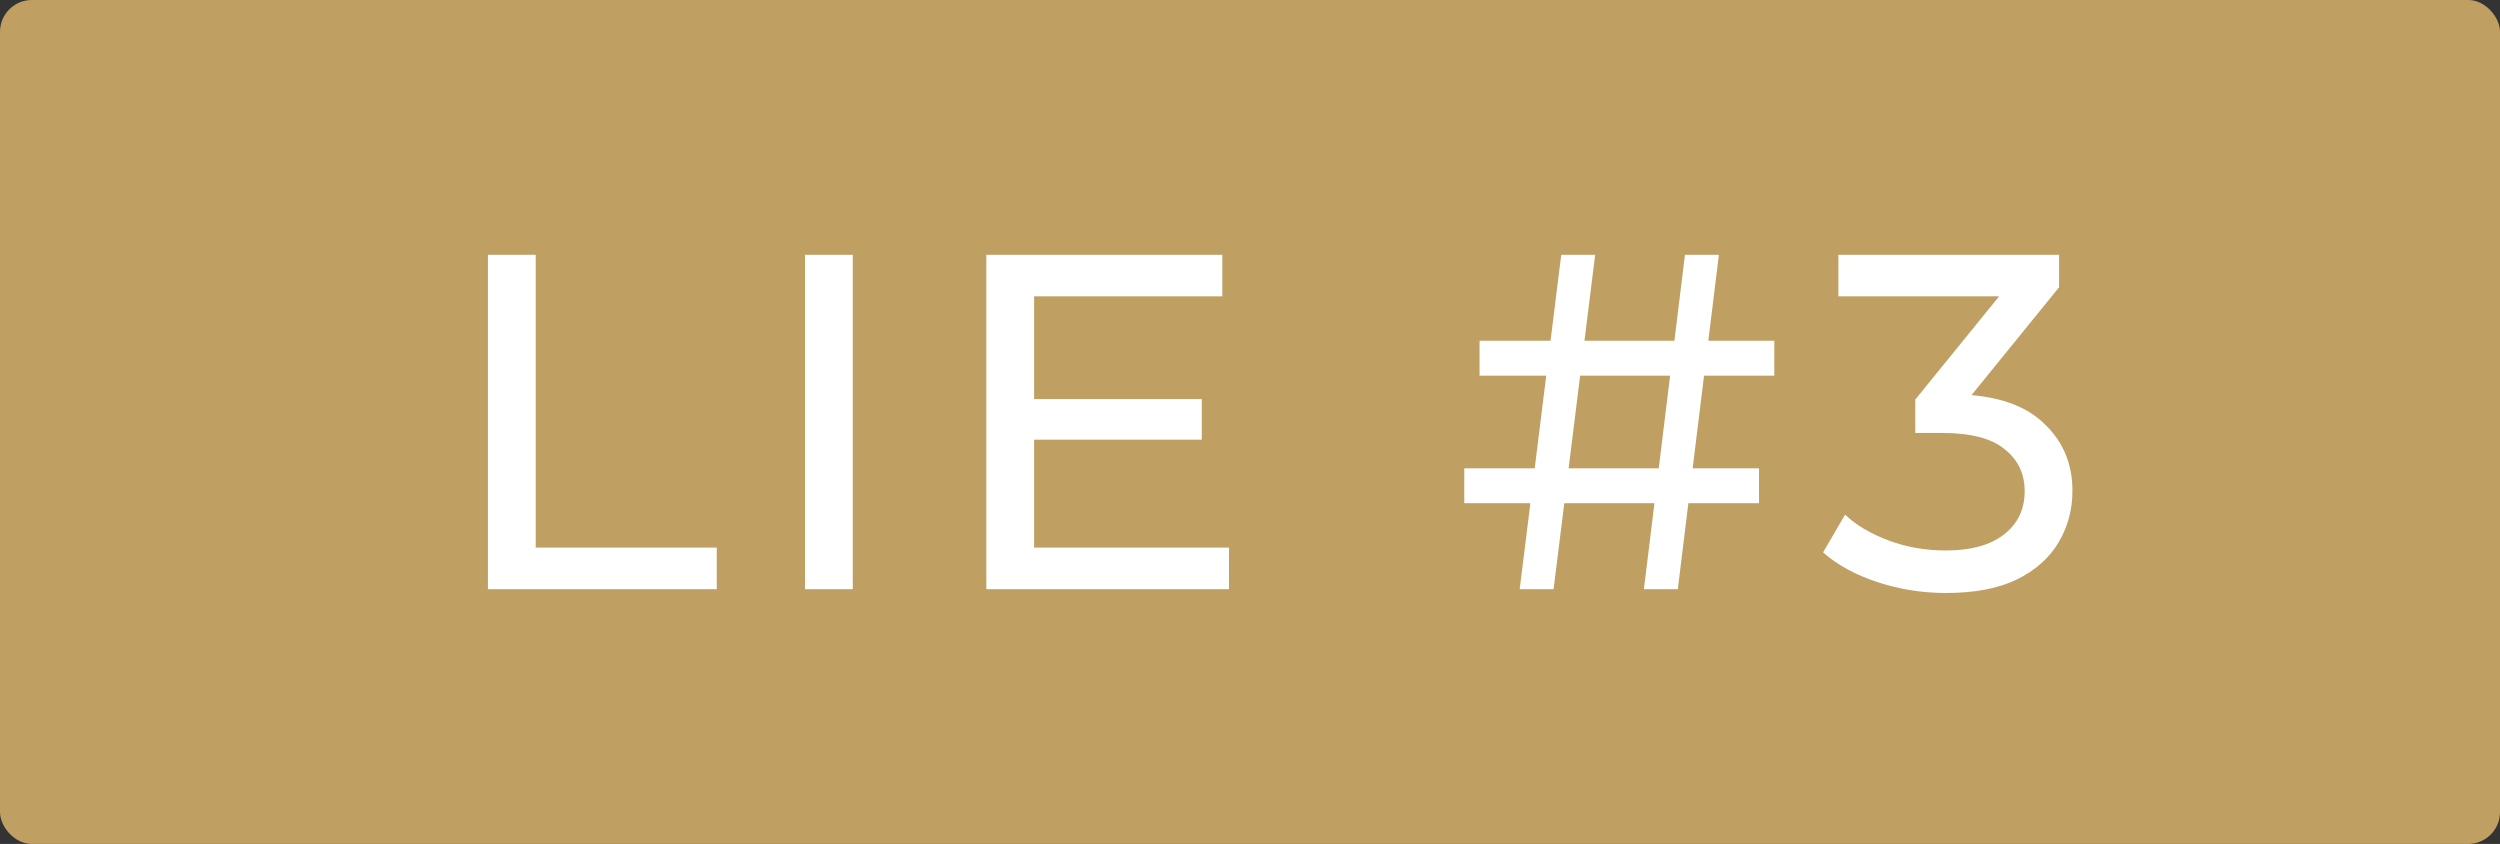 <svg width="157" height="53" fill="none" xmlns="http://www.w3.org/2000/svg"><rect width="100%" height="100%" fill="#333333" stroke="none"/><rect width="157" height="53" rx="2" fill="#BF9F62"/><path d="M30.642 37V16h3v18.39h11.37V37h-14.37Zm19.913 0V16h3v21h-3Zm14.117-11.94h10.8v2.55h-10.8v-2.55Zm.27 9.33h12.24V37h-15.24V16h14.82v2.61h-11.82v15.78ZM103.236 37l2.58-21h2.13l-2.58 21h-2.13Zm-11.28-5.4v-2.19h18.51v2.19h-18.51Zm3.48 5.4 2.61-21h2.13l-2.61 21h-2.13Zm-2.52-13.41V21.4h18.51v2.19h-18.51ZM122.2 37.24c-1.48 0-2.92-.23-4.32-.69-1.38-.46-2.51-1.08-3.39-1.86l1.38-2.37c.7.66 1.61 1.2 2.73 1.62 1.12.42 2.32.63 3.6.63 1.56 0 2.77-.33 3.63-.99.88-.68 1.32-1.59 1.32-2.73 0-1.1-.42-1.98-1.26-2.64-.82-.68-2.13-1.02-3.93-1.02h-1.68v-2.1l6.24-7.68.42 1.2h-11.49V16h13.86v2.04l-6.21 7.65-1.56-.93h.99c2.54 0 4.44.57 5.7 1.71 1.28 1.14 1.92 2.59 1.92 4.35 0 1.18-.29 2.26-.87 3.24-.58.98-1.46 1.76-2.64 2.34-1.16.56-2.64.84-4.44.84Z" fill="#fff"/></svg>